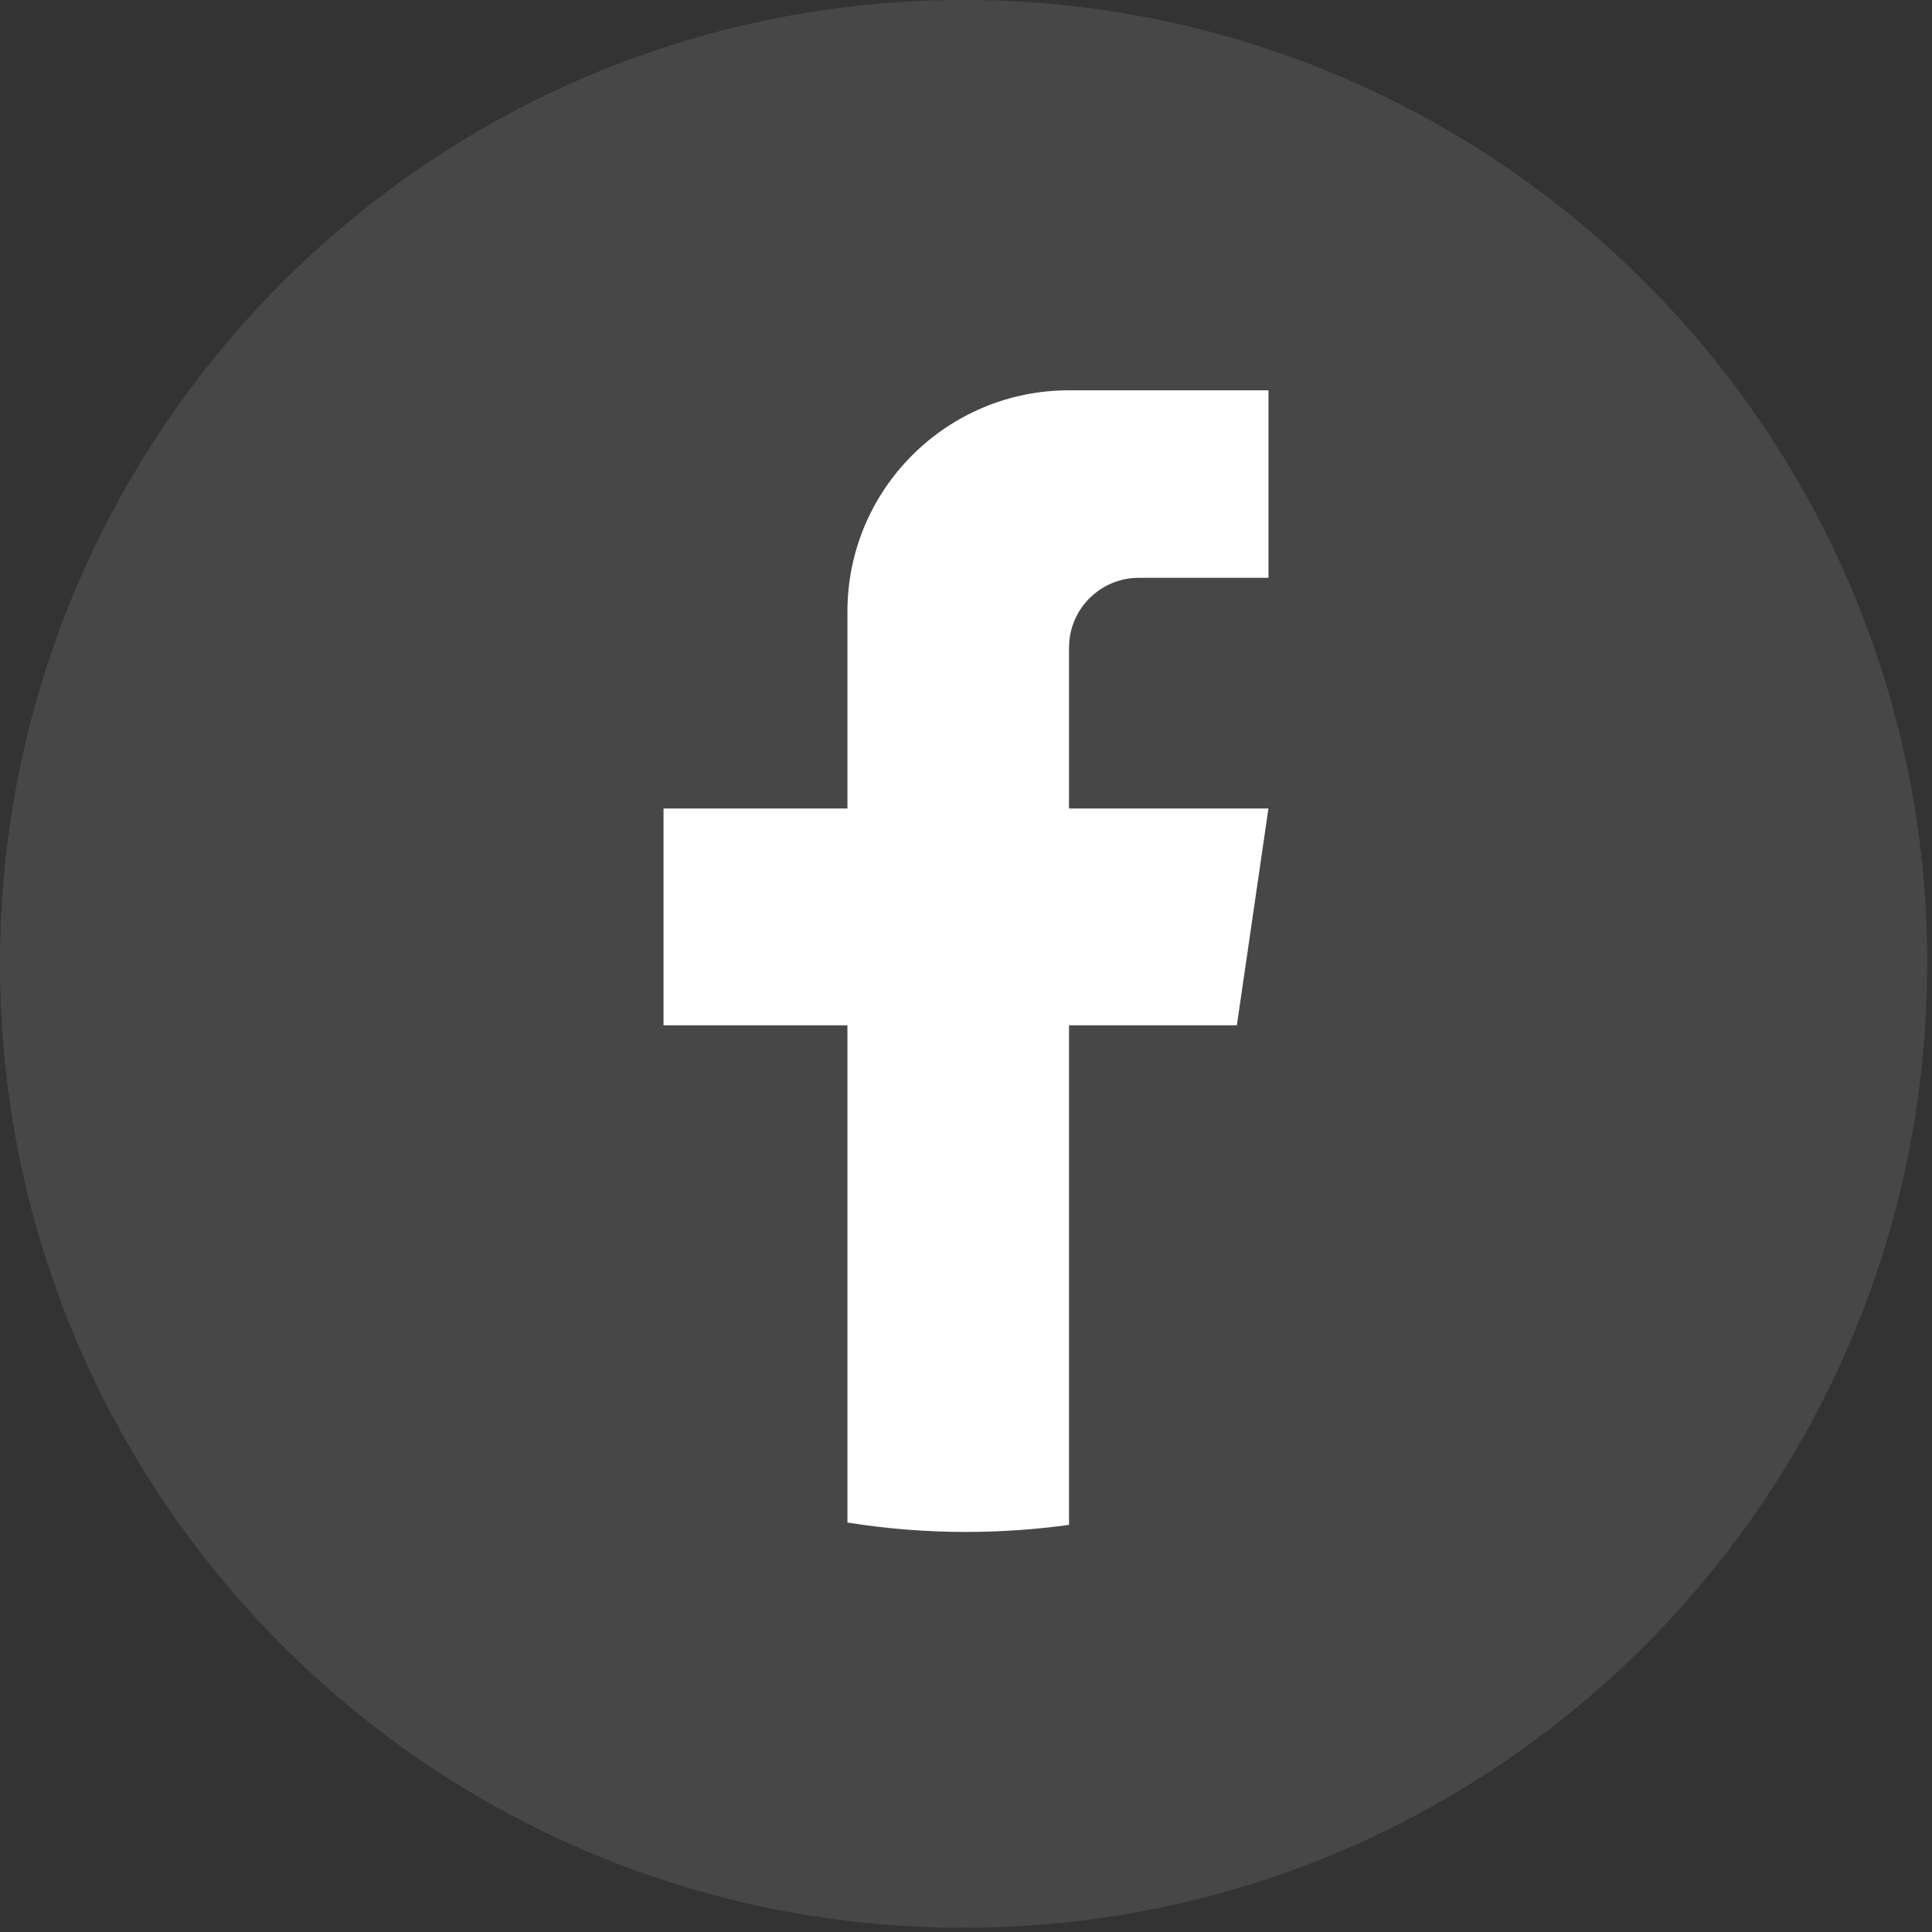 <?xml version="1.0" encoding="UTF-8"?> <svg xmlns="http://www.w3.org/2000/svg" width="198" height="198" viewBox="0 0 198 198" fill="none"><rect x="0" y="0" width="198" height="198" fill="#333333" stroke="none"/><path opacity="0.1" d="M197.503 98.787C197.503 148.679 160.531 189.926 112.501 196.62C108.01 197.243 103.415 197.568 98.751 197.568C93.368 197.568 88.081 197.139 82.933 196.308C35.913 188.736 0 147.953 0 98.787C0 44.23 44.217 0 98.758 0C153.3 0 197.517 44.23 197.517 98.787H197.503Z" fill="white"></path><path d="M109.557 66.364V82.859H129.995L126.758 105.079H109.557V156.273C106.108 156.751 102.579 157 98.997 157C94.863 157 90.803 156.671 86.849 156.034V105.079H68V82.859H86.849V62.676C86.849 50.155 97.015 40 109.562 40V40.011C109.599 40.011 109.631 40 109.668 40H130V59.217H116.715C112.766 59.217 109.562 62.416 109.562 66.359L109.557 66.364Z" fill="white"></path></svg> 